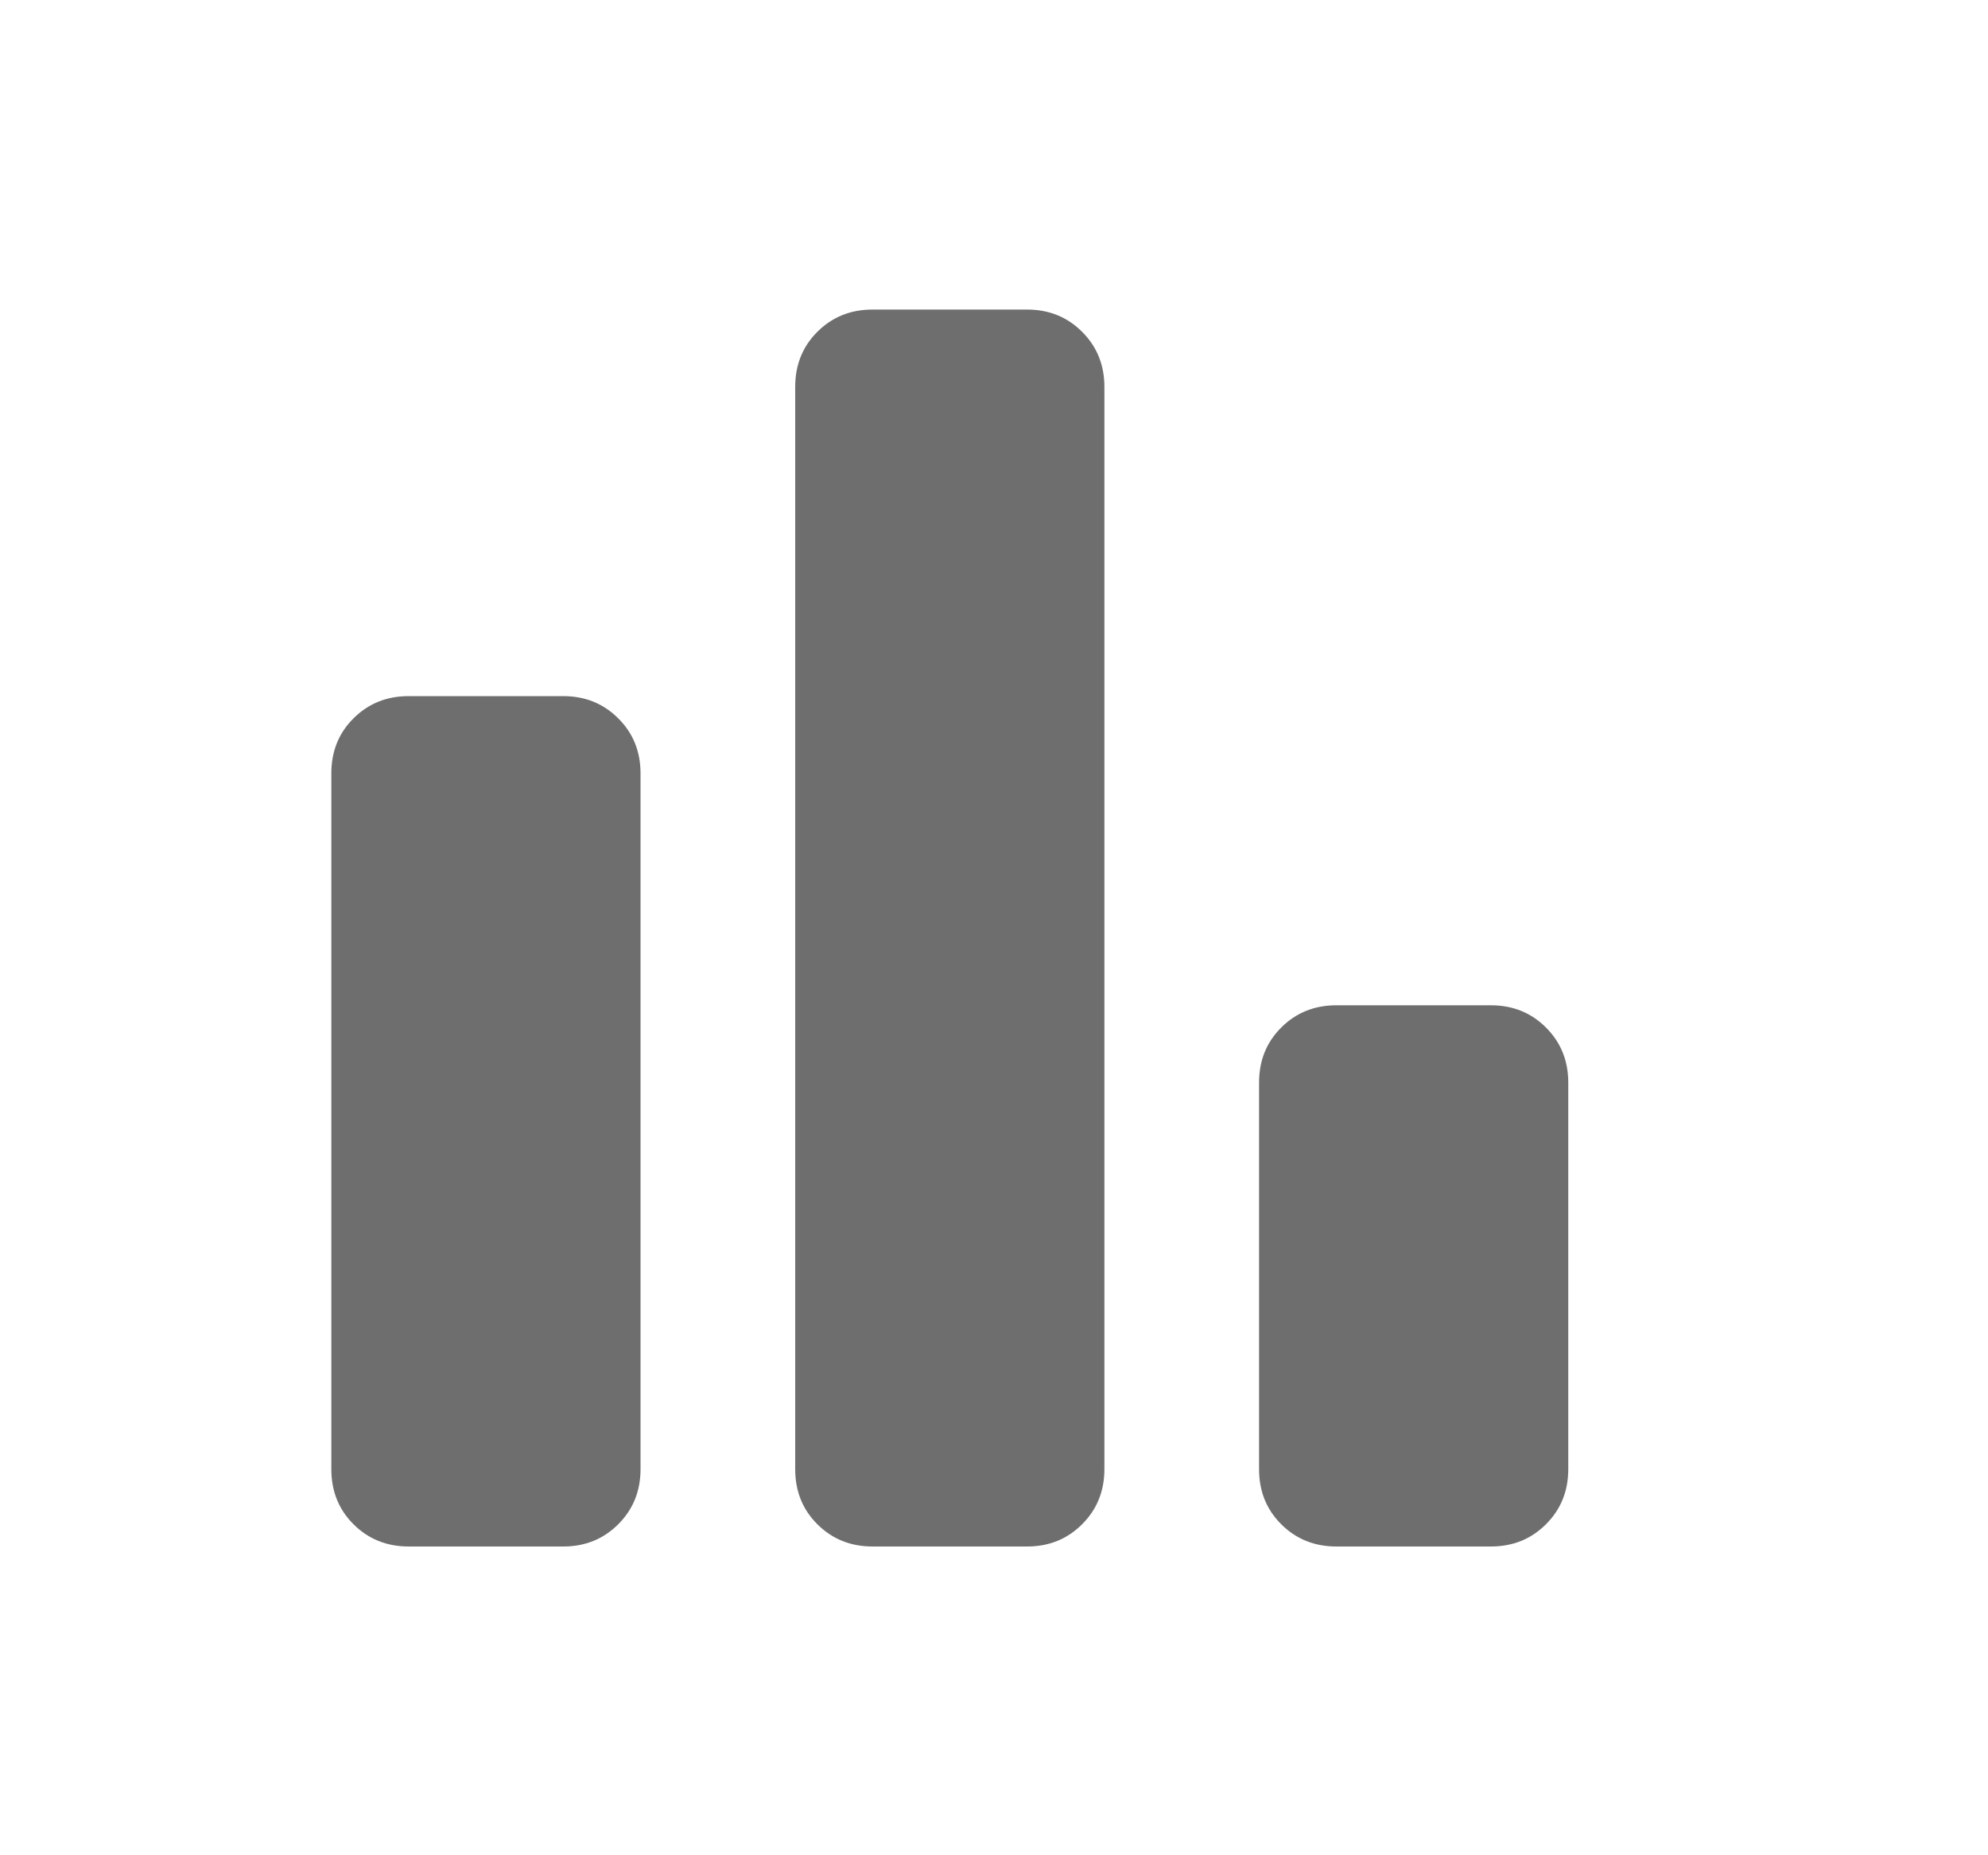 <svg width="15" height="14" viewBox="0 0 15 14" fill="none" xmlns="http://www.w3.org/2000/svg">
<mask id="mask0_2759_63175" style="mask-type:alpha" maskUnits="userSpaceOnUse" x="0" y="0" width="15" height="15">
<rect x="0.166" y="0.003" width="14" height="14" fill="#D9D9D9"/>
</mask>
<g mask="url(#mask0_2759_63175)">
<path d="M10.083 11.67C9.918 11.67 9.779 11.614 9.667 11.502C9.555 11.39 9.5 11.252 9.5 11.086V8.17C9.5 8.004 9.555 7.866 9.667 7.754C9.779 7.642 9.918 7.586 10.083 7.586H11.249C11.415 7.586 11.553 7.642 11.665 7.754C11.777 7.866 11.833 8.004 11.833 8.17V11.086C11.833 11.252 11.777 11.39 11.665 11.502C11.553 11.614 11.415 11.67 11.249 11.67H10.083ZM6.583 11.67C6.418 11.67 6.279 11.614 6.167 11.502C6.055 11.39 6 11.252 6 11.086V2.92C6 2.754 6.055 2.616 6.167 2.504C6.279 2.392 6.418 2.336 6.583 2.336H7.75C7.915 2.336 8.053 2.392 8.165 2.504C8.277 2.616 8.333 2.754 8.333 2.92V11.086C8.333 11.252 8.277 11.39 8.165 11.502C8.053 11.614 7.915 11.67 7.75 11.67H6.583ZM3.083 11.67C2.918 11.67 2.779 11.614 2.667 11.502C2.555 11.39 2.5 11.252 2.5 11.086V5.836C2.5 5.671 2.555 5.532 2.667 5.421C2.779 5.309 2.918 5.253 3.083 5.253H4.25C4.415 5.253 4.553 5.309 4.665 5.421C4.777 5.532 4.833 5.671 4.833 5.836V11.086C4.833 11.252 4.777 11.39 4.665 11.502C4.553 11.614 4.415 11.67 4.25 11.67H3.083Z" fill="#6E6E6E"/>
</g>
</svg>
